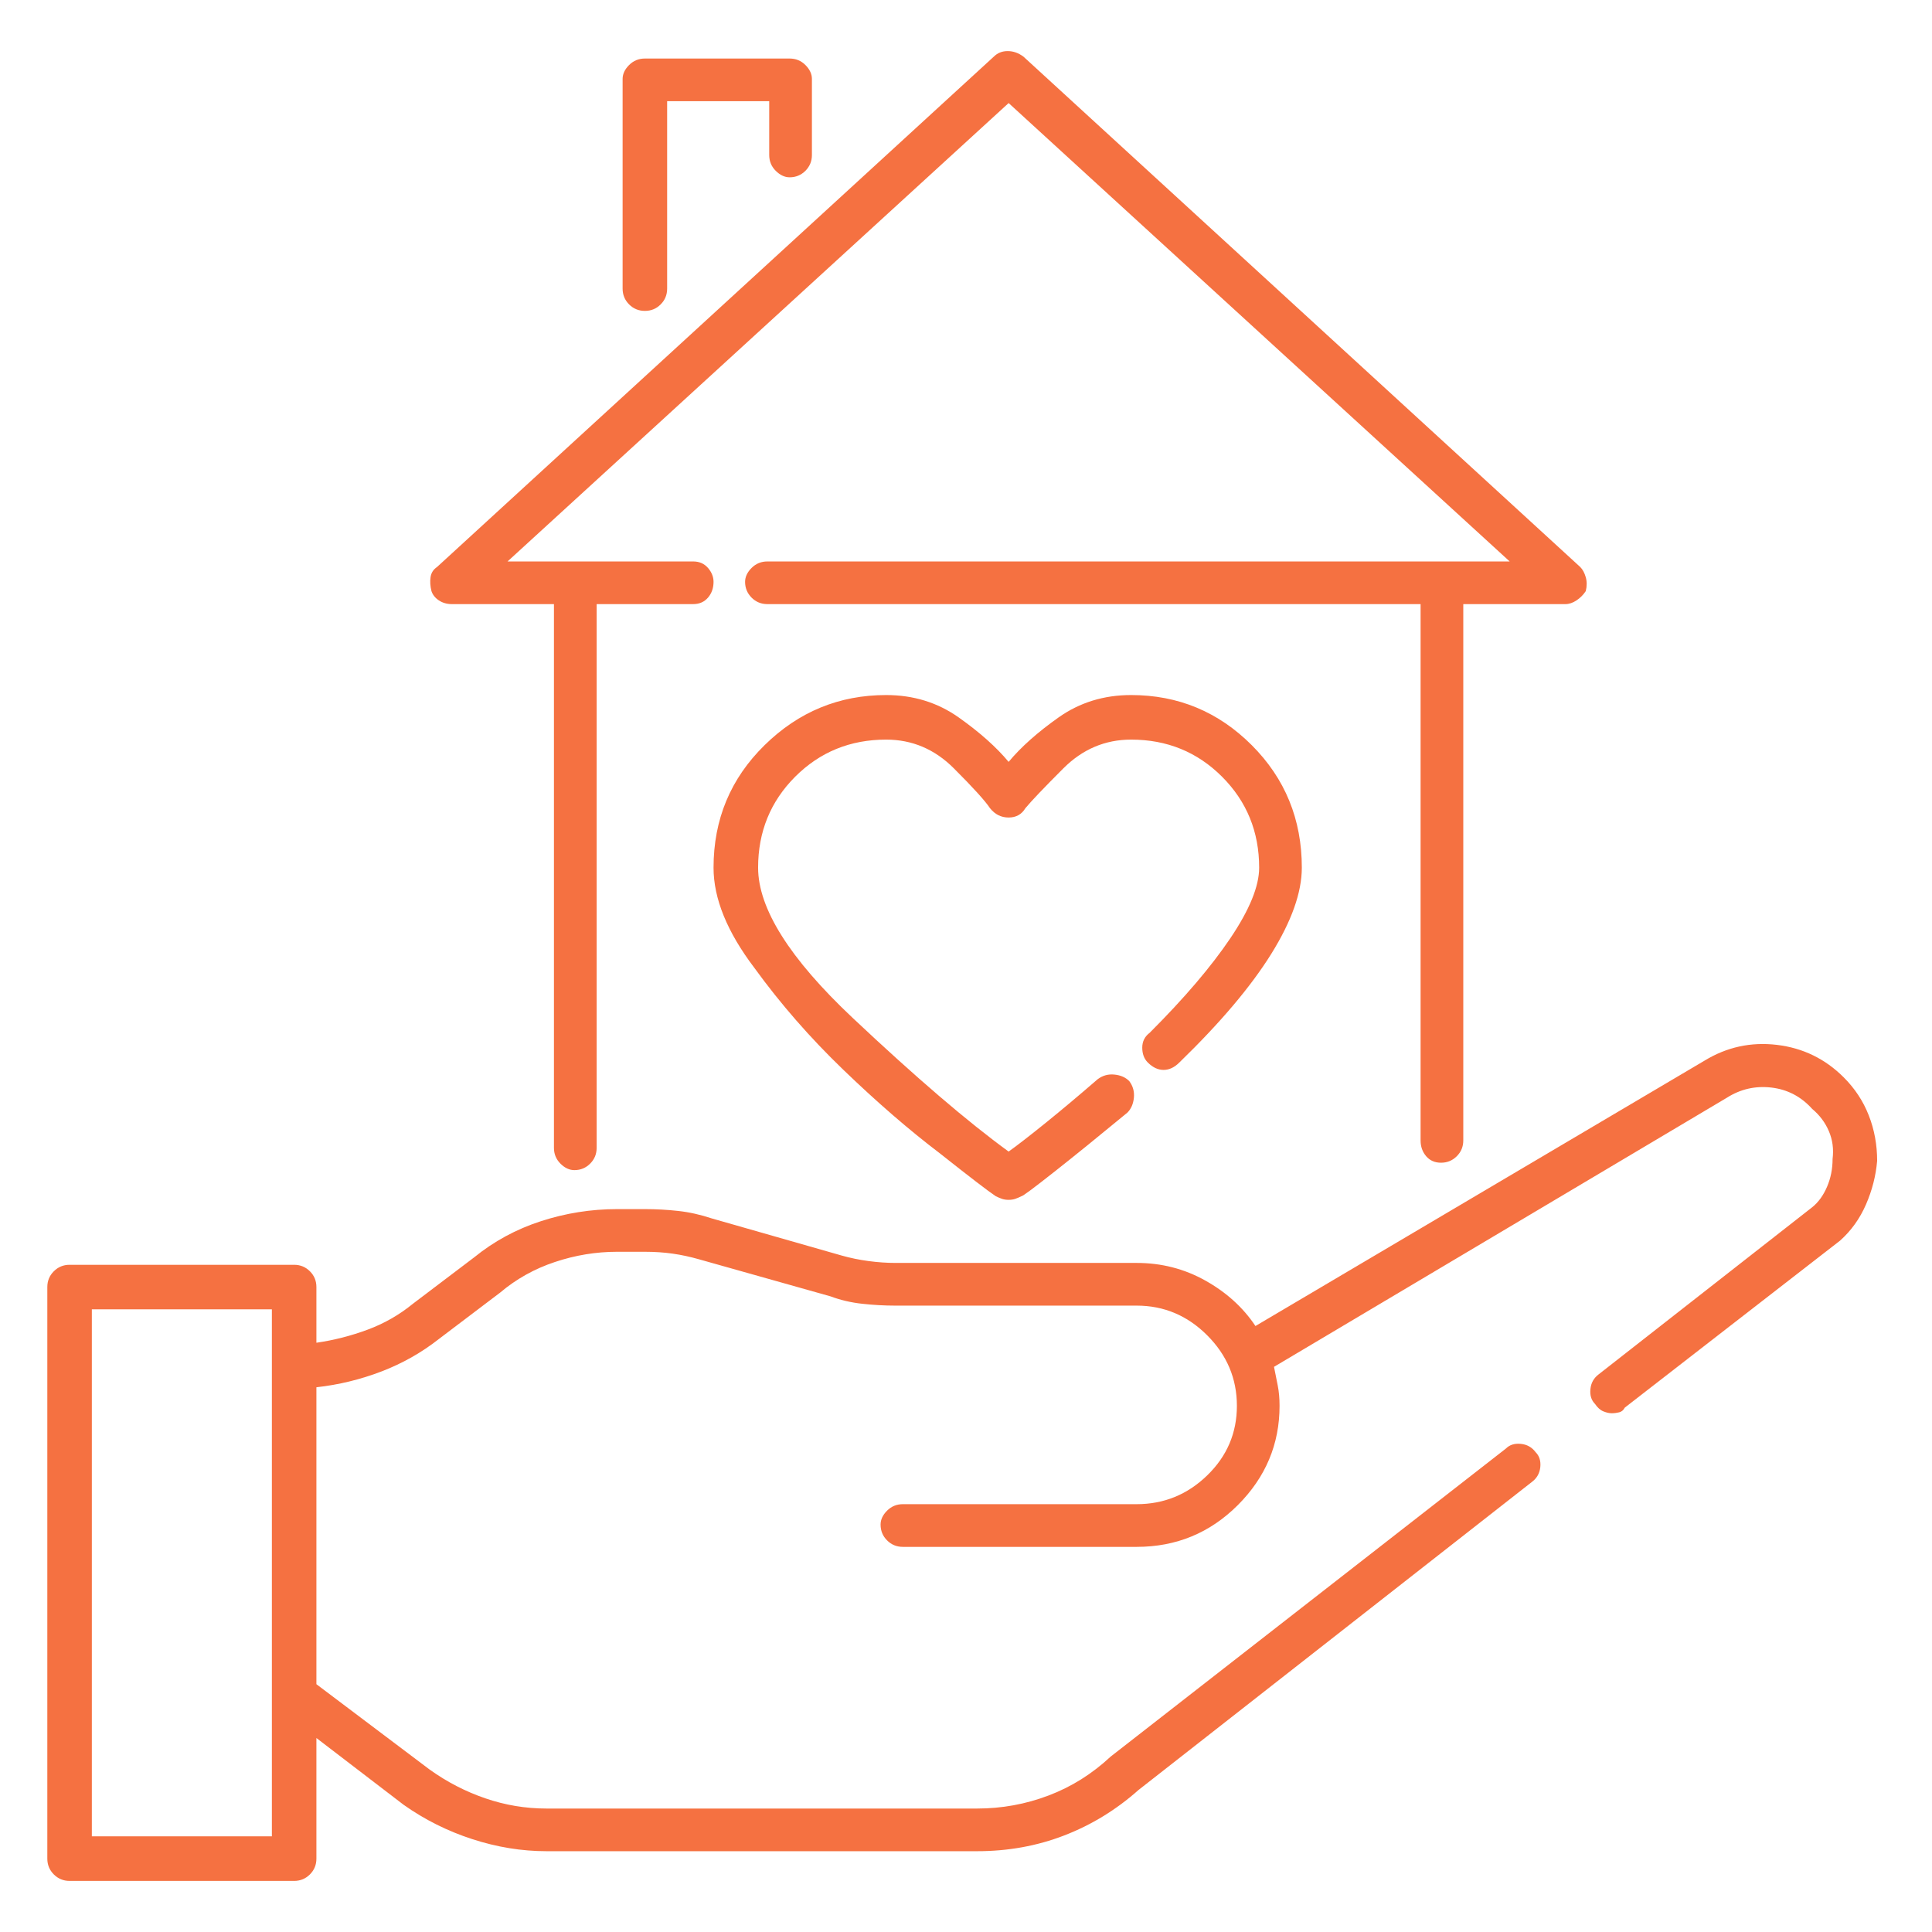<svg width="61" height="61" viewBox="0 0 61 61" fill="none" xmlns="http://www.w3.org/2000/svg">
<path d="M58.213 34.016C57.627 33.43 56.924 33.088 56.103 32.99C55.283 32.893 54.522 33.059 53.818 33.488L39.639 41.867C39.248 41.281 38.721 40.803 38.057 40.432C37.393 40.06 36.67 39.875 35.889 39.875H28.271C27.998 39.875 27.715 39.855 27.422 39.816C27.129 39.777 26.846 39.719 26.572 39.641L22.471 38.469C22.119 38.352 21.768 38.273 21.416 38.234C21.064 38.195 20.713 38.176 20.361 38.176H19.482C18.662 38.176 17.861 38.303 17.08 38.557C16.299 38.81 15.596 39.191 14.971 39.699L13.037 41.164C12.607 41.516 12.129 41.789 11.602 41.984C11.074 42.18 10.537 42.316 9.99 42.395V40.637C9.99 40.441 9.922 40.275 9.785 40.139C9.648 40.002 9.482 39.934 9.287 39.934H2.197C2.002 39.934 1.836 40.002 1.699 40.139C1.562 40.275 1.494 40.441 1.494 40.637V58.684C1.494 58.879 1.562 59.045 1.699 59.182C1.836 59.318 2.002 59.387 2.197 59.387H9.287C9.482 59.387 9.648 59.318 9.785 59.182C9.922 59.045 9.99 58.879 9.99 58.684V54.875L12.744 56.984C13.408 57.453 14.131 57.815 14.912 58.068C15.693 58.322 16.475 58.449 17.256 58.449H30.85C31.826 58.449 32.744 58.283 33.603 57.951C34.463 57.619 35.244 57.141 35.947 56.516L48.369 46.789C48.525 46.672 48.613 46.516 48.633 46.32C48.652 46.125 48.603 45.969 48.486 45.852C48.369 45.695 48.213 45.607 48.018 45.588C47.822 45.568 47.666 45.617 47.549 45.734L35.068 55.461C34.482 56.008 33.828 56.418 33.105 56.691C32.383 56.965 31.631 57.102 30.85 57.102H17.256C16.592 57.102 15.947 56.994 15.322 56.779C14.697 56.565 14.111 56.262 13.565 55.871L9.99 53.176V43.801C10.693 43.723 11.377 43.557 12.041 43.303C12.705 43.049 13.31 42.707 13.857 42.277L15.791 40.812C16.299 40.383 16.875 40.06 17.52 39.846C18.164 39.631 18.818 39.523 19.482 39.523H20.361C20.674 39.523 20.967 39.543 21.24 39.582C21.514 39.621 21.787 39.68 22.061 39.758L26.221 40.93C26.533 41.047 26.865 41.125 27.217 41.164C27.568 41.203 27.92 41.223 28.271 41.223H35.889C36.748 41.223 37.49 41.535 38.115 42.16C38.74 42.785 39.053 43.527 39.053 44.387C39.053 45.246 38.74 45.978 38.115 46.584C37.49 47.19 36.748 47.492 35.889 47.492H28.506C28.311 47.492 28.145 47.56 28.008 47.697C27.871 47.834 27.803 47.98 27.803 48.137C27.803 48.332 27.871 48.498 28.008 48.635C28.145 48.772 28.311 48.84 28.506 48.84H35.889C37.139 48.84 38.203 48.4 39.082 47.522C39.961 46.643 40.4 45.598 40.4 44.387C40.4 44.152 40.381 43.938 40.342 43.742C40.303 43.547 40.264 43.352 40.225 43.156L54.522 34.66C54.951 34.387 55.42 34.279 55.928 34.338C56.435 34.397 56.865 34.621 57.217 35.012C57.451 35.207 57.627 35.441 57.744 35.715C57.861 35.988 57.9 36.281 57.861 36.594C57.861 36.906 57.803 37.199 57.685 37.473C57.568 37.746 57.412 37.961 57.217 38.117L50.478 43.391C50.322 43.508 50.234 43.664 50.215 43.859C50.195 44.055 50.244 44.211 50.361 44.328C50.44 44.445 50.527 44.523 50.625 44.562C50.723 44.602 50.81 44.621 50.889 44.621C50.967 44.621 51.045 44.611 51.123 44.592C51.201 44.572 51.26 44.523 51.299 44.445L58.096 39.172C58.447 38.859 58.721 38.478 58.916 38.029C59.111 37.58 59.228 37.121 59.268 36.652C59.268 36.145 59.18 35.666 59.004 35.217C58.828 34.768 58.565 34.367 58.213 34.016ZM8.584 57.98H2.9V41.34H8.584V57.98ZM36.24 33.547C36.397 33.703 36.562 33.781 36.738 33.781C36.914 33.781 37.08 33.703 37.236 33.547C38.525 32.297 39.492 31.154 40.137 30.119C40.781 29.084 41.103 28.176 41.103 27.395C41.103 25.871 40.576 24.582 39.522 23.527C38.467 22.473 37.197 21.945 35.713 21.945C34.853 21.945 34.092 22.18 33.428 22.648C32.764 23.117 32.236 23.586 31.846 24.055C31.455 23.586 30.928 23.117 30.264 22.648C29.6 22.18 28.838 21.945 27.979 21.945C26.494 21.945 25.215 22.473 24.141 23.527C23.066 24.582 22.529 25.871 22.529 27.395C22.529 28.371 22.959 29.426 23.818 30.559C24.639 31.691 25.576 32.766 26.631 33.781C27.686 34.797 28.701 35.676 29.678 36.418C30.615 37.16 31.201 37.609 31.436 37.766C31.514 37.805 31.582 37.834 31.641 37.853C31.699 37.873 31.768 37.883 31.846 37.883C31.924 37.883 31.992 37.873 32.051 37.853C32.109 37.834 32.178 37.805 32.256 37.766C32.295 37.766 32.637 37.512 33.281 37.004C33.926 36.496 34.697 35.871 35.596 35.129C35.713 35.012 35.781 34.855 35.801 34.66C35.82 34.465 35.772 34.289 35.654 34.133C35.537 34.016 35.381 33.947 35.185 33.928C34.99 33.908 34.815 33.957 34.658 34.074C34.072 34.582 33.525 35.041 33.018 35.451C32.51 35.861 32.119 36.164 31.846 36.359C30.557 35.422 28.916 34.016 26.924 32.141C24.932 30.266 23.936 28.684 23.936 27.395C23.936 26.262 24.326 25.305 25.107 24.523C25.889 23.742 26.846 23.352 27.979 23.352C28.799 23.352 29.512 23.654 30.117 24.26C30.723 24.865 31.104 25.285 31.26 25.52C31.416 25.715 31.611 25.812 31.846 25.812C32.08 25.812 32.256 25.715 32.373 25.52C32.568 25.285 32.969 24.865 33.574 24.26C34.18 23.654 34.893 23.352 35.713 23.352C36.846 23.352 37.803 23.742 38.584 24.523C39.365 25.305 39.756 26.262 39.756 27.395C39.756 27.98 39.453 28.723 38.848 29.621C38.242 30.52 37.393 31.516 36.299 32.609C36.143 32.727 36.065 32.883 36.065 33.078C36.065 33.273 36.123 33.43 36.24 33.547ZM14.268 19.074H17.49V36.242C17.49 36.438 17.559 36.603 17.695 36.74C17.832 36.877 17.979 36.945 18.135 36.945C18.33 36.945 18.496 36.877 18.633 36.74C18.77 36.603 18.838 36.438 18.838 36.242V19.074H21.885C22.08 19.074 22.236 19.006 22.354 18.869C22.471 18.732 22.529 18.566 22.529 18.371C22.529 18.215 22.471 18.068 22.354 17.932C22.236 17.795 22.08 17.727 21.885 17.727H16.025L31.846 3.254L47.666 17.727H24.229C24.033 17.727 23.867 17.795 23.73 17.932C23.594 18.068 23.525 18.215 23.525 18.371C23.525 18.566 23.594 18.732 23.73 18.869C23.867 19.006 24.033 19.074 24.229 19.074H44.853V36.008C44.853 36.203 44.912 36.369 45.029 36.506C45.147 36.643 45.303 36.711 45.498 36.711C45.693 36.711 45.859 36.643 45.996 36.506C46.133 36.369 46.201 36.203 46.201 36.008V19.074H49.424C49.541 19.074 49.658 19.035 49.775 18.957C49.893 18.879 49.99 18.781 50.068 18.664C50.107 18.508 50.107 18.361 50.068 18.225C50.029 18.088 49.971 17.98 49.893 17.902L32.315 1.789C32.158 1.672 31.992 1.613 31.816 1.613C31.641 1.613 31.494 1.672 31.377 1.789L13.799 17.902C13.682 17.98 13.613 18.088 13.594 18.225C13.574 18.361 13.584 18.508 13.623 18.664C13.662 18.781 13.74 18.879 13.857 18.957C13.975 19.035 14.111 19.074 14.268 19.074ZM20.361 9.816C20.557 9.816 20.723 9.748 20.859 9.611C20.996 9.475 21.064 9.309 21.064 9.113V3.195H24.287V4.895C24.287 5.09 24.355 5.256 24.492 5.393C24.629 5.529 24.775 5.598 24.932 5.598C25.127 5.598 25.293 5.529 25.43 5.393C25.566 5.256 25.635 5.09 25.635 4.895V2.492C25.635 2.336 25.566 2.189 25.43 2.053C25.293 1.916 25.127 1.848 24.932 1.848H20.361C20.166 1.848 20 1.916 19.863 2.053C19.727 2.189 19.658 2.336 19.658 2.492V9.113C19.658 9.309 19.727 9.475 19.863 9.611C20 9.748 20.166 9.816 20.361 9.816Z" fill="#F57141"/>
</svg>
